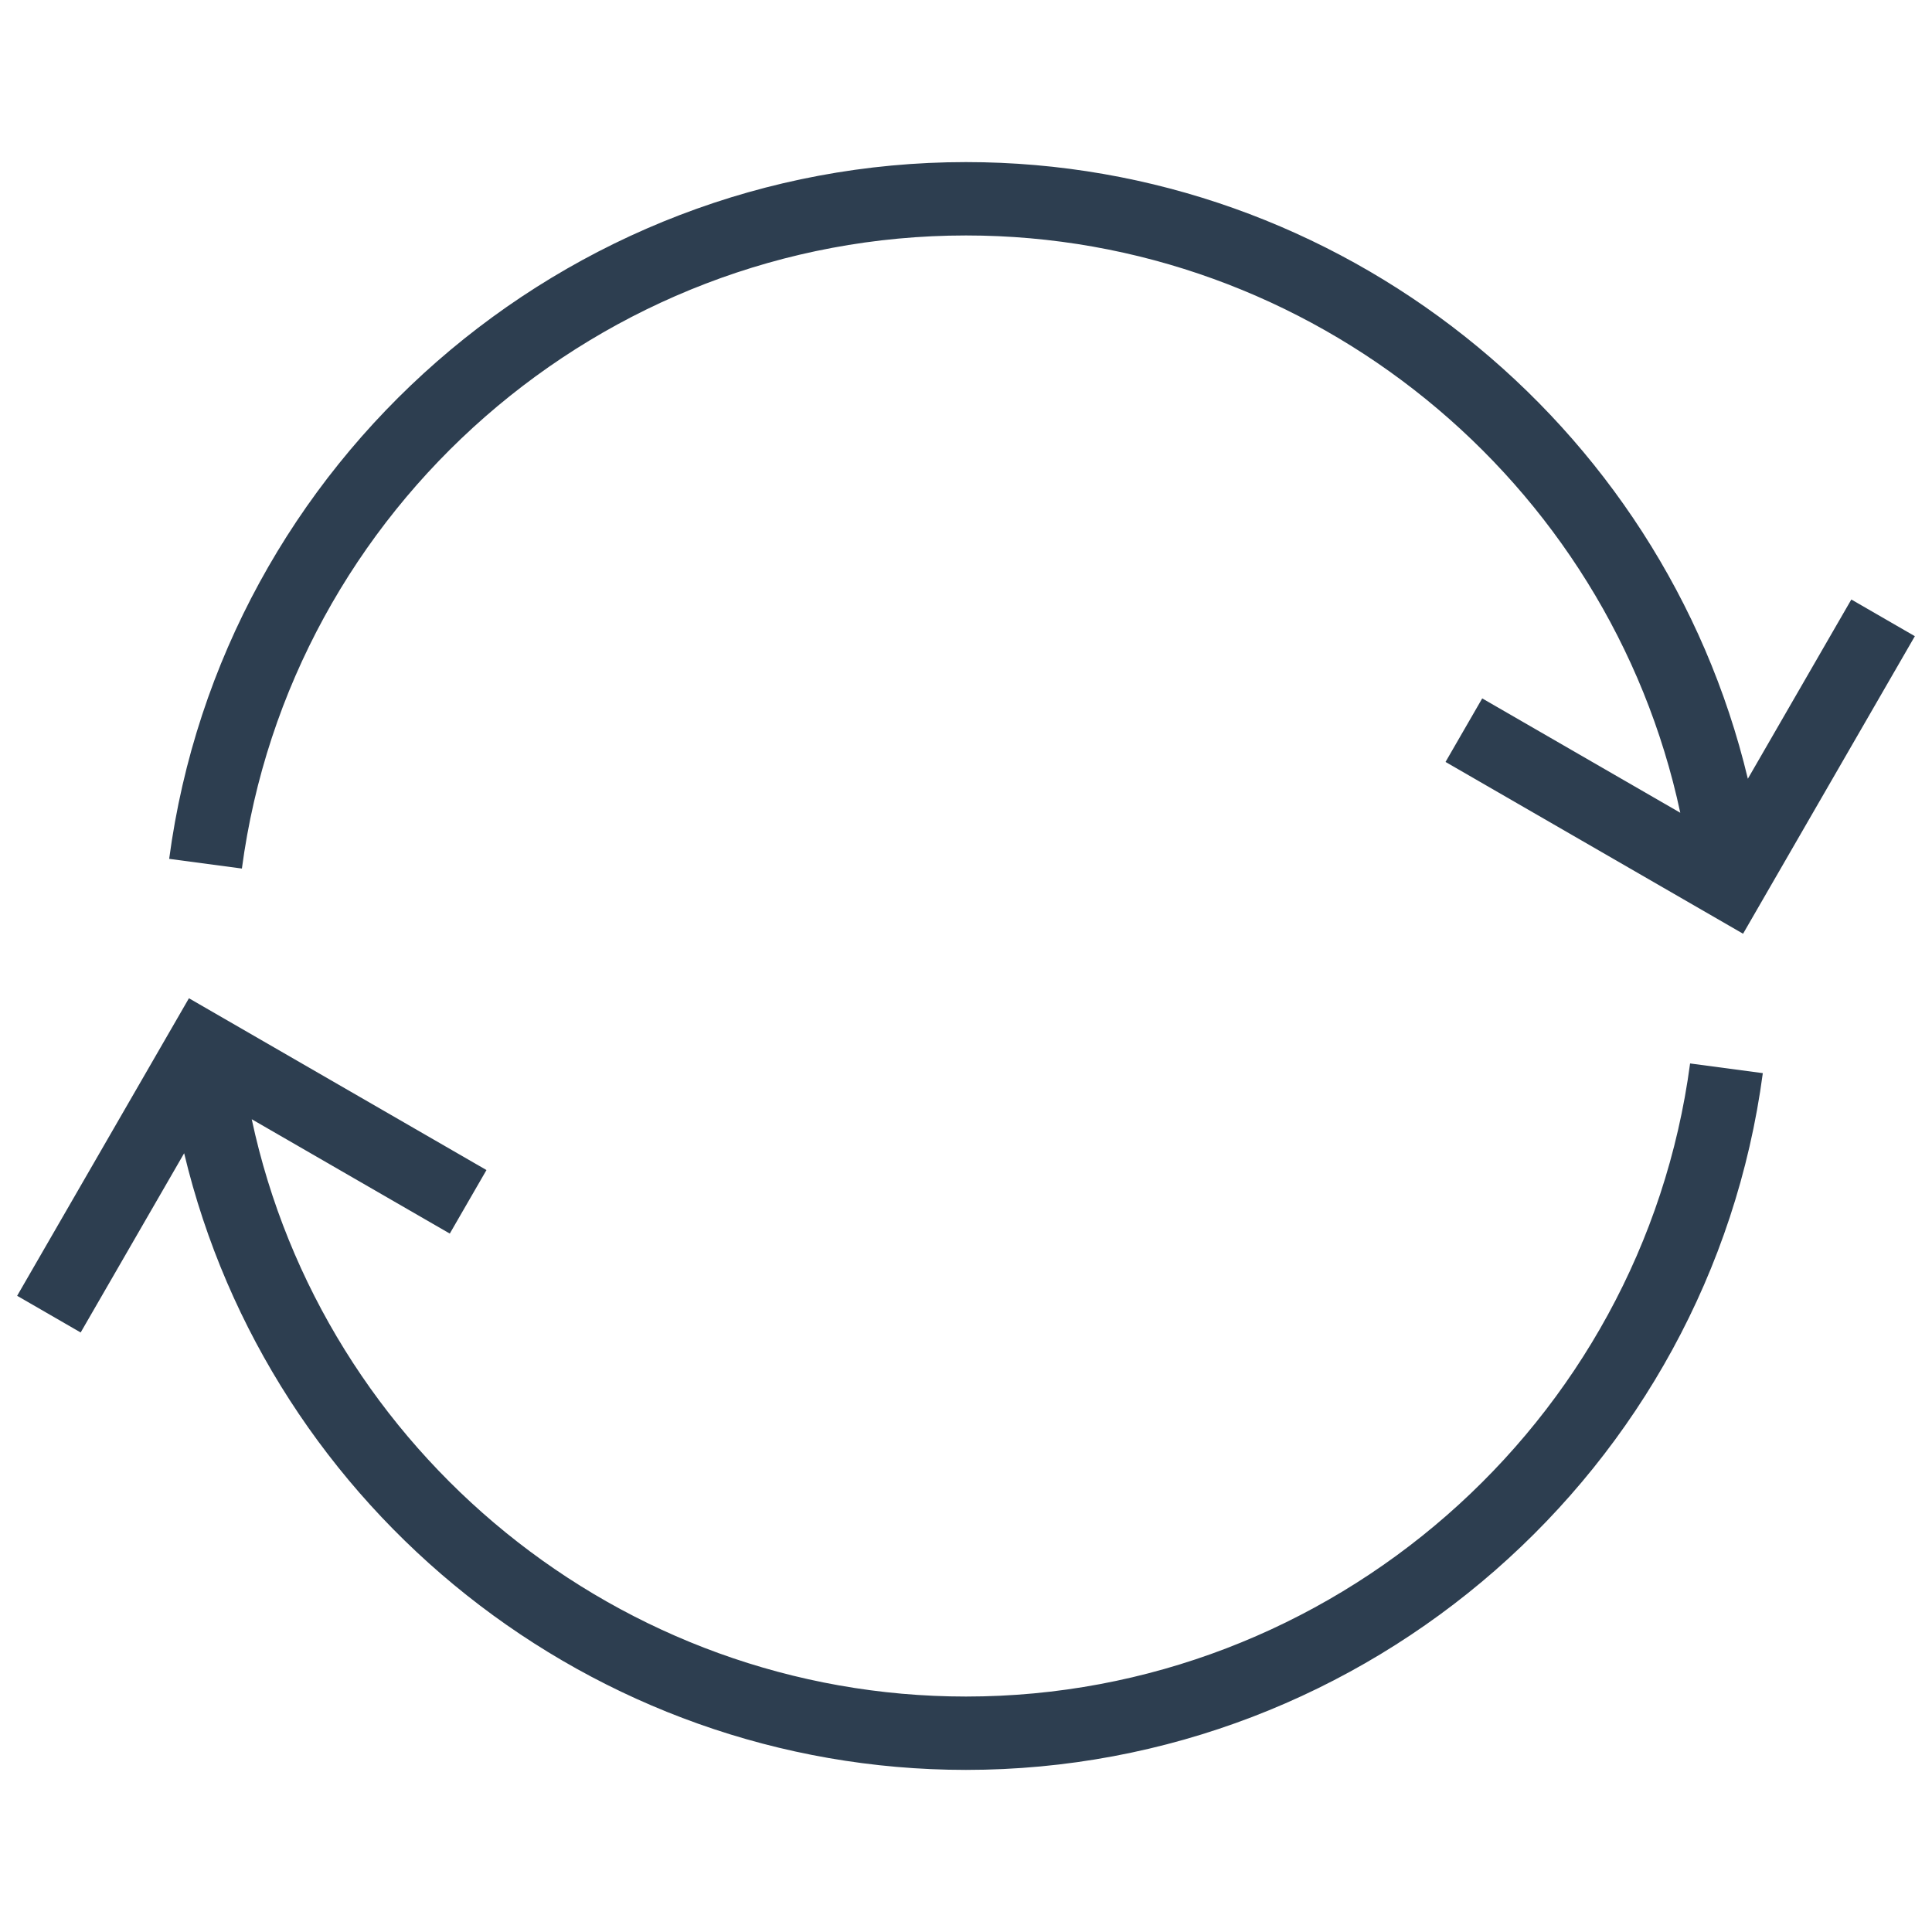 <?xml version="1.0" encoding="utf-8"?>
<!-- Generator: Adobe Illustrator 24.2.3, SVG Export Plug-In . SVG Version: 6.00 Build 0)  -->
<svg version="1.1" id="Layer_1" xmlns="http://www.w3.org/2000/svg" xmlns:xlink="http://www.w3.org/1999/xlink" x="0px" y="0px"
	 viewBox="0 0 158 158" style="enable-background:new 0 0 158 158;" xml:space="preserve">
<style type="text/css">
	.st0{fill:#2D3E50;}
</style>
<g>
	<path class="st0" d="M79,19.256c28.267,0,52.597,19.997,58.414,47.212l-16.198-9.352l-3,5.196l24.333,14.049l14.049-24.333
		l-5.195-3l-8.463,14.659C135.968,34.518,109.573,13.256,79,13.256c-32.82,0-60.836,24.497-65.165,56.981l5.947,0.793
		C23.716,41.515,49.174,19.256,79,19.256z"/>
	<path class="st0" d="M79,138.744c-28.267,0-52.597-19.997-58.413-47.212l16.197,9.351l3-5.196L15.451,81.638L1.402,105.971l5.195,3
		l8.463-14.659c6.972,29.17,33.366,50.431,63.939,50.431c32.82,0,60.836-24.497,65.165-56.981l-5.947-0.793
		C134.284,116.485,108.826,138.744,79,138.744z"/>
</g>
</svg>
